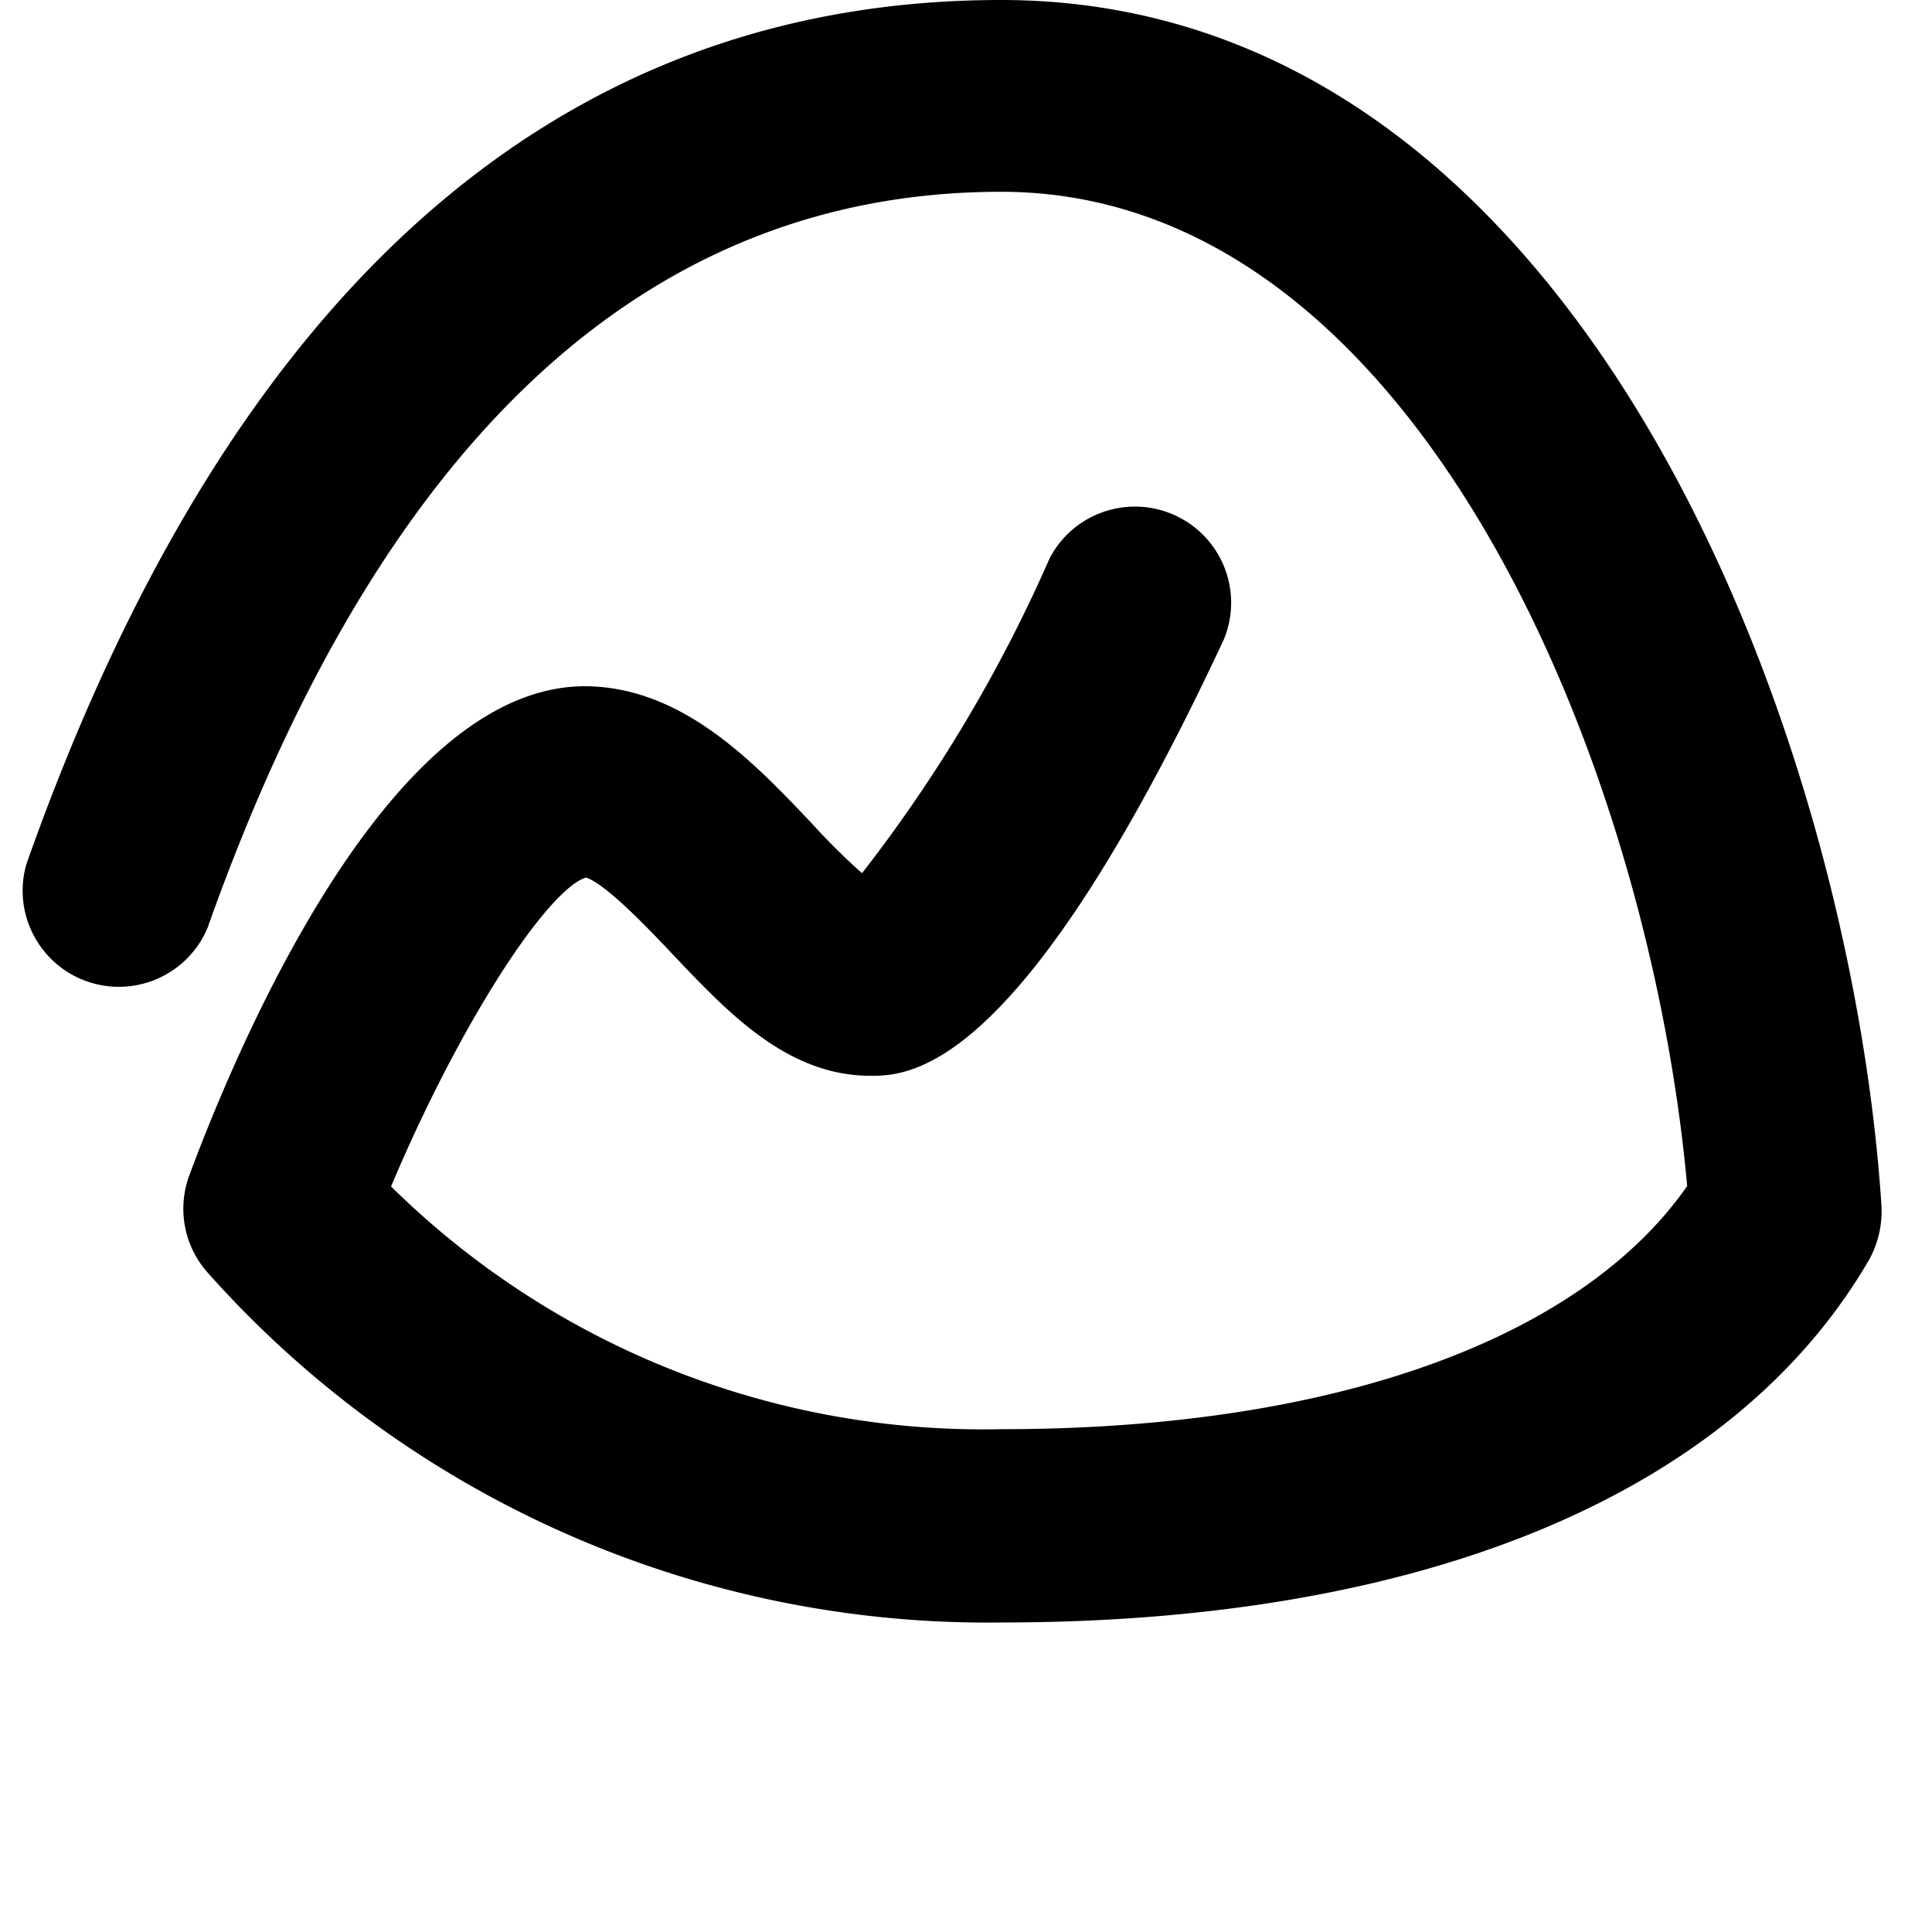 <svg fill="none" xmlns="http://www.w3.org/2000/svg" viewBox="0 0 512 512"><path fill-rule="evenodd" clip-rule="evenodd" d="M111.962 57.729C155.189 19.34 206.449 0 265.307 0c77.361 0 133.713 49.448 171.582 113.692 37.866 64.24 57.6 143.773 61.686 205.326a26.662 26.662 0 01-3.283 14.894l-.012.028-.016.025c-36.169 62.105-118.272 96.008-229.939 96.011-80.188 1.053-156.884-32.74-210.199-92.613a25.471 25.471 0 01-4.943-25.924c7.15-19.237 20.547-51.324 38.335-78.688 8.892-13.679 18.959-26.299 29.988-35.543 11.026-9.24 23.224-15.276 36.306-15.348h.016c13.181 0 24.573 5.25 34.449 12.345 9.657 6.937 18.057 15.784 25.377 23.491l.444.471.025.024a169.12 169.12 0 0013.322 13.212 392.206 392.206 0 0049.68-83.351l.039-.092.05-.091c6.327-12.016 20.971-16.961 33.293-11.242 12.324 5.718 17.991 20.089 12.892 32.673l-.026.07-.032.066c-26.677 57.123-47.287 86.004-62.615 100.621-7.688 7.334-14.109 11.141-19.363 13.083-5.294 1.959-9.228 1.959-11.664 1.959-11.174 0-20.703-4.308-29.181-10.435-8.312-6.007-15.793-13.897-22.916-21.409l-.301-.317c-3.271-3.468-8.227-8.715-12.998-13.091-2.39-2.194-4.666-4.105-6.614-5.45-.973-.673-1.807-1.166-2.486-1.478a5.54 5.54 0 00-.806-.31c-.048-.013-.091-.022-.128-.03-.8.211-1.931.762-3.402 1.858-1.635 1.218-3.501 2.964-5.563 5.229-4.12 4.526-8.817 10.903-13.77 18.655-9.628 15.064-20.054 35.063-28.896 56.107a223.491 223.491 0 00161.61 64.325h.059c88.439 0 153.567-23.975 181.811-64.431-5.026-55.783-22.994-121.651-53.471-173.599-30.694-52.325-73.656-89.898-128.34-89.898-93.402 0-164.264 65.12-210.272 194.986l-.029.08-.034.079c-5.254 12.403-19.257 18.576-31.962 14.093-12.706-4.487-19.726-18.08-16.023-31.026l.024-.086.029-.084c26.723-75.584 61.75-132.8 104.922-171.138z" fill="#000"/></svg>